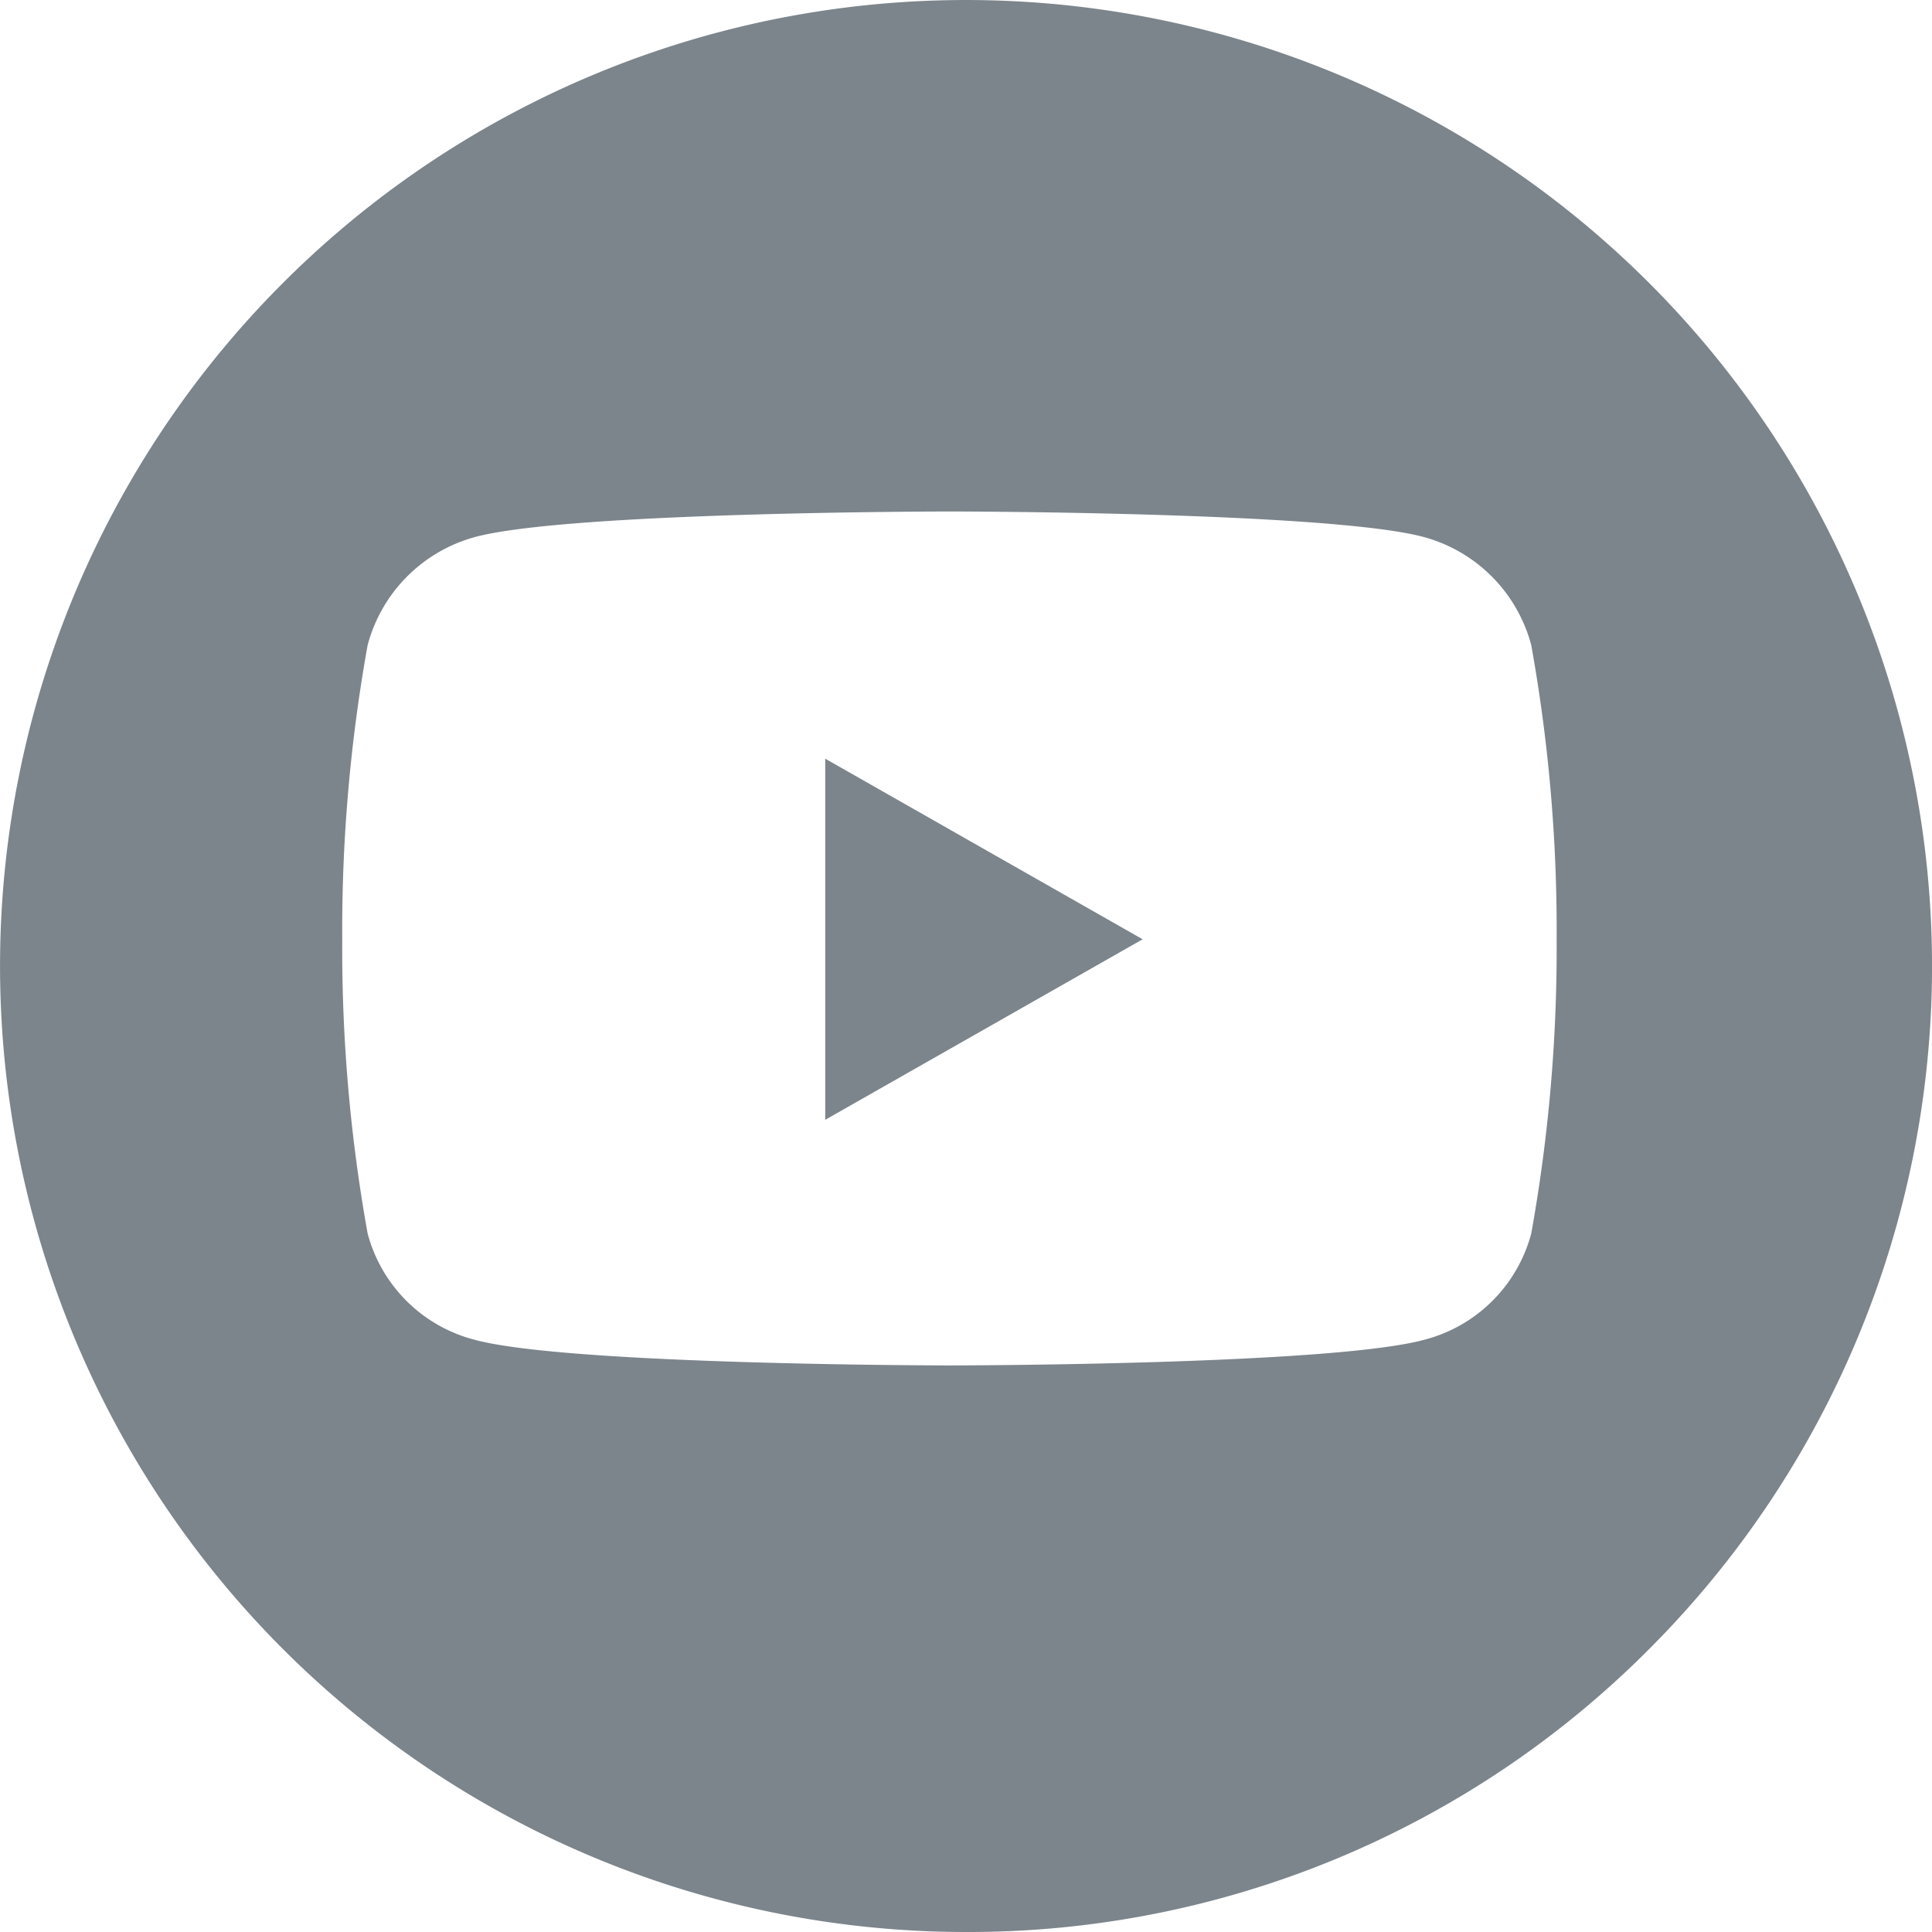 <svg xmlns="http://www.w3.org/2000/svg" width="35" height="35" viewBox="0 0 35 35">
  <path id="Sustracción_2" data-name="Sustracción 2" d="M2646.5,38a17.5,17.5,0,0,1-12.374-29.874,17.5,17.5,0,1,1,24.749,24.749A17.388,17.388,0,0,1,2646.5,38Zm-.3-25.734c-.069,0-6.9.005-8.595.463a2.764,2.764,0,0,0-1.945,1.958,29.152,29.152,0,0,0-.46,5.33,29.139,29.139,0,0,0,.46,5.329,2.706,2.706,0,0,0,1.945,1.927c1.7.457,8.526.463,8.595.463s6.9-.005,8.595-.463a2.706,2.706,0,0,0,1.945-1.927,29.139,29.139,0,0,0,.46-5.329,29.152,29.152,0,0,0-.46-5.33,2.764,2.764,0,0,0-1.945-1.958C2653.1,12.271,2646.269,12.266,2646.2,12.266Zm-2.25,11.021V16.744l5.75,3.272-5.749,3.27Z" transform="translate(-2629 -3)" fill="#7c858c"/>
</svg>
